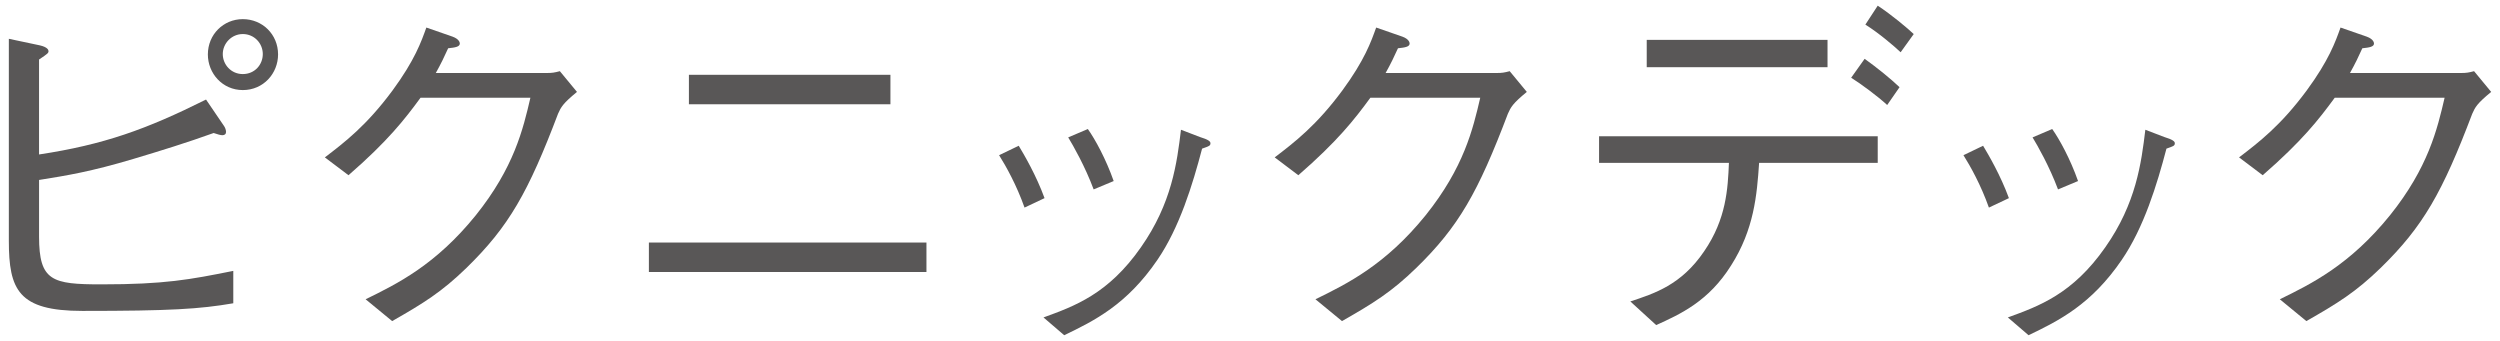 <?xml version="1.0" encoding="utf-8"?>
<!-- Generator: Adobe Illustrator 26.1.0, SVG Export Plug-In . SVG Version: 6.00 Build 0)  -->
<svg version="1.1" id="レイヤー_1" xmlns="http://www.w3.org/2000/svg" xmlns:xlink="http://www.w3.org/1999/xlink" x="0px"
	 y="0px" viewBox="0 0 110 15" style="enable-background:new 0 0 110 15;" xml:space="preserve">
<style type="text/css">
	.st0{fill:#595757;}
</style>
<g>
	<path class="st0" d="M1.719,10.415c0,1.952,0.576,2.097,2.737,2.097c2.801,0,3.89-0.208,5.809-0.593v1.425
		C8.777,13.6,7.497,13.68,3.622,13.68c-2.816,0-3.233-0.928-3.233-3.089V1.707L1.75,1.995c0.351,0.08,0.384,0.208,0.384,0.256
		c0,0.08-0.032,0.112-0.416,0.368v4.178C4.566,6.365,6.44,5.692,9.065,4.38l0.784,1.152c0.048,0.064,0.097,0.177,0.097,0.272
		s-0.064,0.145-0.16,0.145c-0.08,0-0.192-0.032-0.385-0.097C8.249,6.268,7.064,6.636,5.88,6.989C4.008,7.55,2.936,7.725,1.719,7.918
		V10.415z M9.146,2.395c0-0.881,0.688-1.553,1.537-1.553c0.864,0,1.552,0.672,1.552,1.553c0,0.832-0.64,1.568-1.552,1.568
		C9.787,3.963,9.146,3.227,9.146,2.395z M11.563,2.378c0-0.464-0.368-0.88-0.88-0.88c-0.497,0-0.881,0.416-0.881,0.88
		s0.368,0.881,0.881,0.881C11.21,3.259,11.563,2.843,11.563,2.378z"/>
	<path class="st0" d="M24.058,3.212c0.24,0,0.336-0.017,0.576-0.08l0.753,0.912c-0.625,0.513-0.704,0.672-0.833,0.961
		c-1.312,3.457-2.16,4.962-4.033,6.786c-1.089,1.057-1.889,1.553-3.266,2.337l-1.168-0.96c1.408-0.688,3.089-1.52,4.85-3.698
		c1.681-2.097,2.081-3.793,2.401-5.17h-4.834c-0.704,0.961-1.44,1.905-3.17,3.41l-1.04-0.785c0.881-0.672,1.841-1.408,2.978-2.945
		c0.976-1.328,1.265-2.144,1.488-2.768l1.152,0.4c0.305,0.111,0.32,0.272,0.32,0.304c0,0.144-0.208,0.176-0.513,0.208
		C19.56,2.476,19.4,2.812,19.175,3.213h4.882L24.058,3.212z"/>
	<path class="st0" d="M28.551,10.671h12.213v1.296H28.551V10.671z M30.312,4.588V3.292h8.867v1.296H30.312z"/>
	<path class="st0" d="M44.824,6.413c0.24,0.4,0.768,1.297,1.136,2.305l-0.88,0.416c-0.352-0.992-0.816-1.824-1.12-2.305
		L44.824,6.413z M45.912,13.968c1.36-0.496,2.85-1.024,4.29-3.089c1.36-1.937,1.585-3.714,1.761-5.17l0.832,0.319
		C53.163,6.14,53.26,6.22,53.26,6.3c0,0.112-0.049,0.128-0.368,0.24c-0.417,1.585-0.993,3.474-1.969,4.898
		c-1.345,1.969-2.77,2.673-4.098,3.312l-0.913-0.784V13.968z M47.865,5.677c0.32,0.448,0.8,1.328,1.137,2.289l-0.881,0.368
		c-0.384-1.024-0.896-1.921-1.12-2.289L47.865,5.677z"/>
	<path class="st0" d="M65.851,3.212c0.24,0,0.336-0.017,0.576-0.08l0.753,0.912c-0.625,0.513-0.704,0.672-0.833,0.961
		c-1.312,3.457-2.16,4.962-4.033,6.786c-1.089,1.057-1.889,1.553-3.266,2.337l-1.168-0.96c1.408-0.688,3.089-1.52,4.85-3.698
		c1.681-2.097,2.081-3.793,2.401-5.17h-4.834c-0.704,0.961-1.44,1.905-3.17,3.41l-1.04-0.785c0.881-0.672,1.841-1.408,2.977-2.945
		c0.976-1.328,1.265-2.144,1.488-2.768l1.152,0.4c0.305,0.111,0.32,0.272,0.32,0.304c0,0.144-0.208,0.176-0.513,0.208
		c-0.159,0.352-0.319,0.688-0.544,1.089h4.882L65.851,3.212z"/>
	<path class="st0" d="M77.401,7.165c-0.096,1.425-0.224,2.93-1.232,4.514c-0.992,1.585-2.24,2.145-3.297,2.625l-1.137-1.04
		c1.057-0.352,2.241-0.721,3.249-2.209c0.977-1.425,1.041-2.753,1.089-3.89h-5.714V5.997H82.62v1.168H77.401z M80.411,2.956h-7.955
		V1.755h7.955V2.956z M83.036,4.62c-0.416-0.384-1.152-0.929-1.585-1.2l0.593-0.832c0.559,0.399,1.168,0.896,1.536,1.248
		L83.036,4.62z M83.628,2.299c-0.271-0.256-0.96-0.848-1.552-1.216l0.544-0.833c0.608,0.4,1.296,0.976,1.584,1.249L83.628,2.299z"/>
	<path class="st0" d="M87.256,6.413c0.24,0.4,0.767,1.297,1.136,2.305l-0.88,0.416c-0.352-0.992-0.816-1.824-1.12-2.305
		L87.256,6.413z M88.344,13.968c1.36-0.496,2.85-1.024,4.29-3.089c1.36-1.937,1.585-3.714,1.761-5.17l0.832,0.319
		C95.595,6.14,95.692,6.22,95.692,6.3c0,0.112-0.049,0.128-0.368,0.24c-0.417,1.585-0.993,3.474-1.969,4.898
		c-1.345,1.969-2.769,2.673-4.098,3.312l-0.913-0.784L88.344,13.968z M90.297,5.677c0.32,0.448,0.8,1.328,1.137,2.289l-0.881,0.368
		c-0.384-1.024-0.896-1.921-1.12-2.289L90.297,5.677z"/>
	<path class="st0" d="M108.283,3.212c0.24,0,0.336-0.017,0.576-0.08l0.753,0.912c-0.625,0.513-0.704,0.672-0.833,0.961
		c-1.312,3.457-2.16,4.962-4.033,6.786c-1.089,1.057-1.889,1.553-3.266,2.337l-1.168-0.96c1.408-0.688,3.089-1.52,4.85-3.698
		c1.681-2.097,2.081-3.793,2.401-5.17h-4.834c-0.704,0.961-1.44,1.905-3.17,3.41l-1.04-0.785c0.881-0.672,1.841-1.408,2.977-2.945
		c0.976-1.328,1.265-2.144,1.488-2.768l1.152,0.4c0.305,0.111,0.32,0.272,0.32,0.304c0,0.144-0.208,0.176-0.513,0.208
		c-0.159,0.352-0.319,0.688-0.544,1.089h4.882L108.283,3.212z"/>
</g>
</svg>
